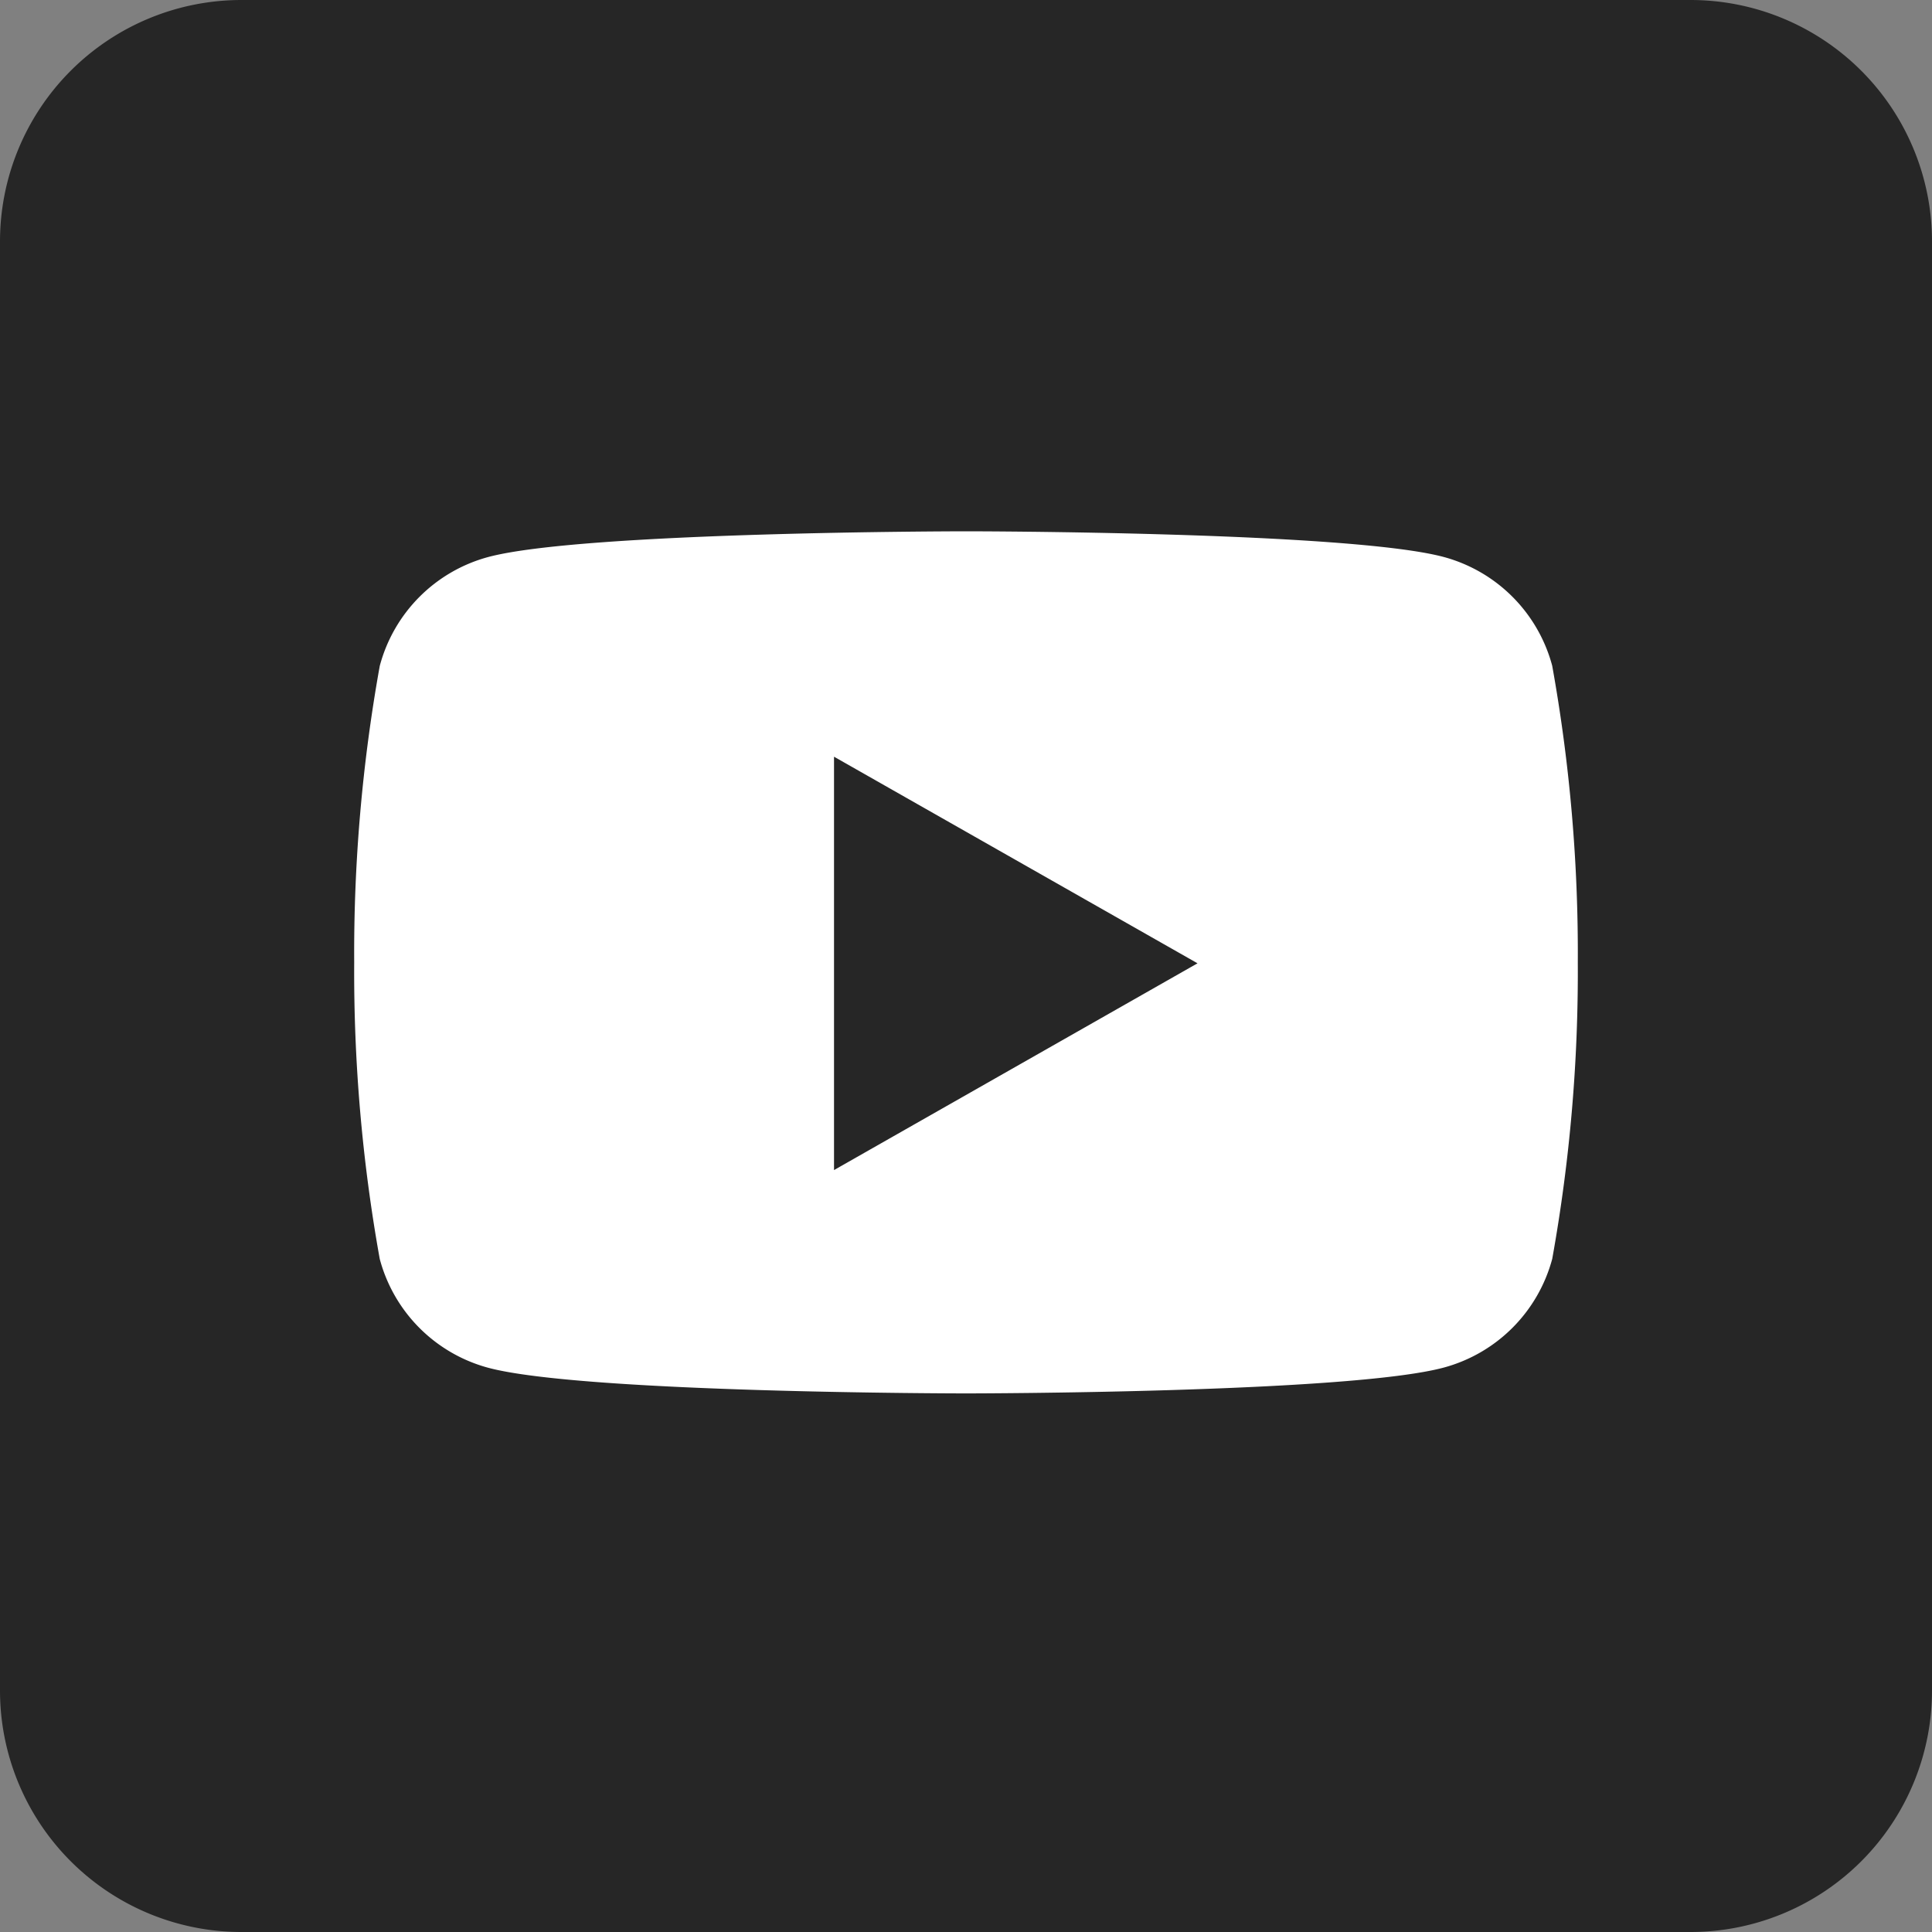 <svg xmlns="http://www.w3.org/2000/svg" width="48" height="48" viewBox="0 0 48 48">
  <rect x="0" y="0" width="48" height="48" fill="#808080" stroke="none"/>
  <g id="bt_footer_youtube" transform="translate(-250 -2671)">
    <g id="Dark_Blue" transform="translate(250 2671)">
      <path id="パス_393" data-name="パス 393" d="M42,48H6a6,6,0,0,1-6-6V6A6,6,0,0,1,6,0H42a6,6,0,0,1,6,6V42A6,6,0,0,1,42,48Z" fill="#262626"/>
    </g>
    <g id="グループ_921" data-name="グループ 921" transform="translate(258.8 2684.2)">
      <path id="前面オブジェクトで型抜き_1" data-name="前面オブジェクトで型抜き 1" d="M15.2,21.419c-.1,0-9.534-.007-11.877-.639a3.818,3.818,0,0,1-2.688-2.7A40.28,40.28,0,0,1,0,10.71,40.28,40.28,0,0,1,.635,3.345,3.818,3.818,0,0,1,3.322.641C5.665.008,15.1,0,15.2,0s9.533.007,11.877.64a3.82,3.82,0,0,1,2.687,2.7,40.28,40.28,0,0,1,.636,7.37,40.281,40.281,0,0,1-.635,7.365,3.821,3.821,0,0,1-2.687,2.7C24.732,21.412,15.294,21.419,15.2,21.419ZM11.921,5.6V15.87l9.031-5.137Z" fill="#fff"/>
      <path id="前面オブジェクトで型抜き_1_-_アウトライン" data-name="前面オブジェクトで型抜き 1 - アウトライン" d="M15.2,21.919c-.391,0-9.6-.007-12.007-.656A4.331,4.331,0,0,1,.152,18.2l-.009-.04A40.882,40.882,0,0,1-.5,10.71,40.883,40.883,0,0,1,.143,3.257l.009-.04A4.331,4.331,0,0,1,3.191.159C5.6-.493,14.809-.5,15.2-.5s9.6.007,12.007.657a4.334,4.334,0,0,1,3.04,3.054l.009.04A40.883,40.883,0,0,1,30.9,10.71a40.882,40.882,0,0,1-.643,7.453l-.009.04a4.334,4.334,0,0,1-3.039,3.059C24.8,21.912,15.591,21.919,15.2,21.919ZM1.123,17.966A3.328,3.328,0,0,0,3.454,20.3c1.89.51,9.12.621,11.746.621s9.854-.112,11.748-.622a3.331,3.331,0,0,0,2.329-2.331,39.881,39.881,0,0,0,.623-7.253v-.006a39.883,39.883,0,0,0-.624-7.258,3.331,3.331,0,0,0-2.33-2.327C25.055.612,17.826.5,15.2.5S5.346.612,3.452,1.124a3.328,3.328,0,0,0-2.329,2.33A39.882,39.882,0,0,0,.5,10.707v.006A39.882,39.882,0,0,0,1.123,17.966Zm10.3-1.236V4.741l10.543,5.992Zm1-10.27V15.01l7.519-4.277Z" fill="rgba(0,0,0,0)"/>
    </g>
  </g>
</svg>
